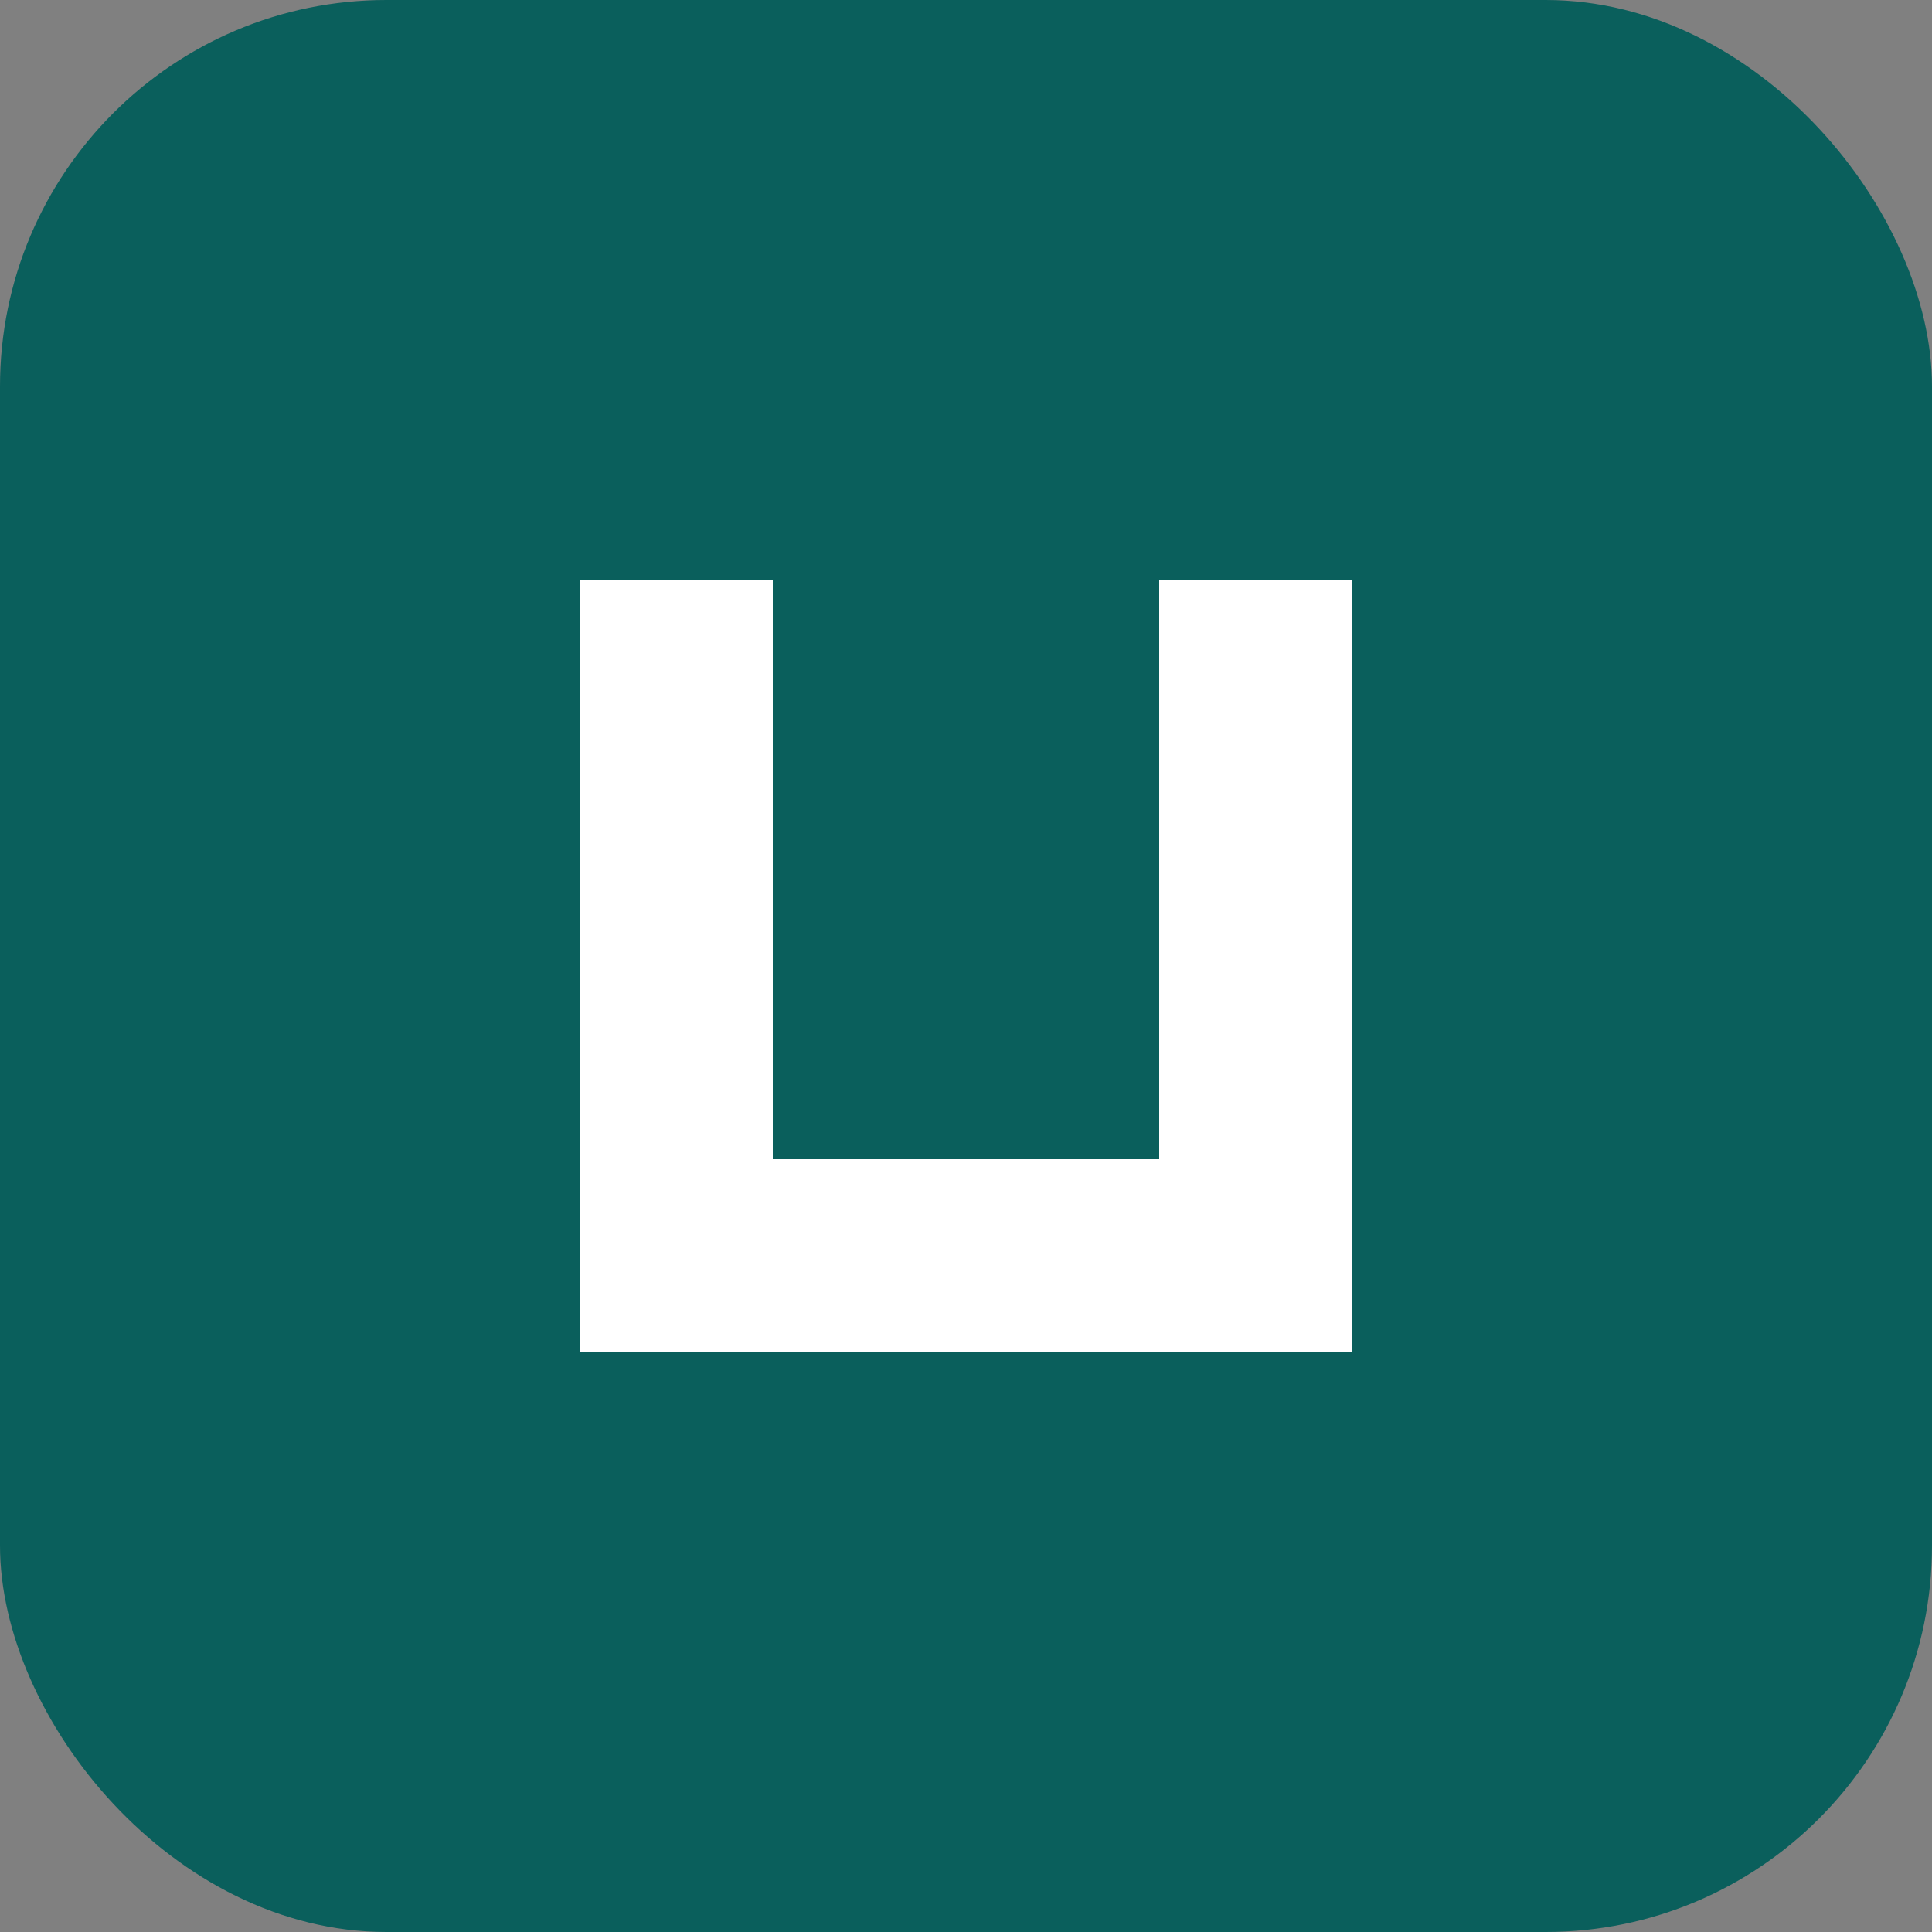 <svg xmlns="http://www.w3.org/2000/svg" viewBox="0 0 40 40">
  <rect x="0" y="0" width="40" height="40" fill="#808080" stroke="none"/>
  <rect width="40" height="40" rx="8" fill="#0A5F5C"/>
  <path d="M12 28V12h4v12h8V12h4v16H12z" fill="white"/>
</svg>
